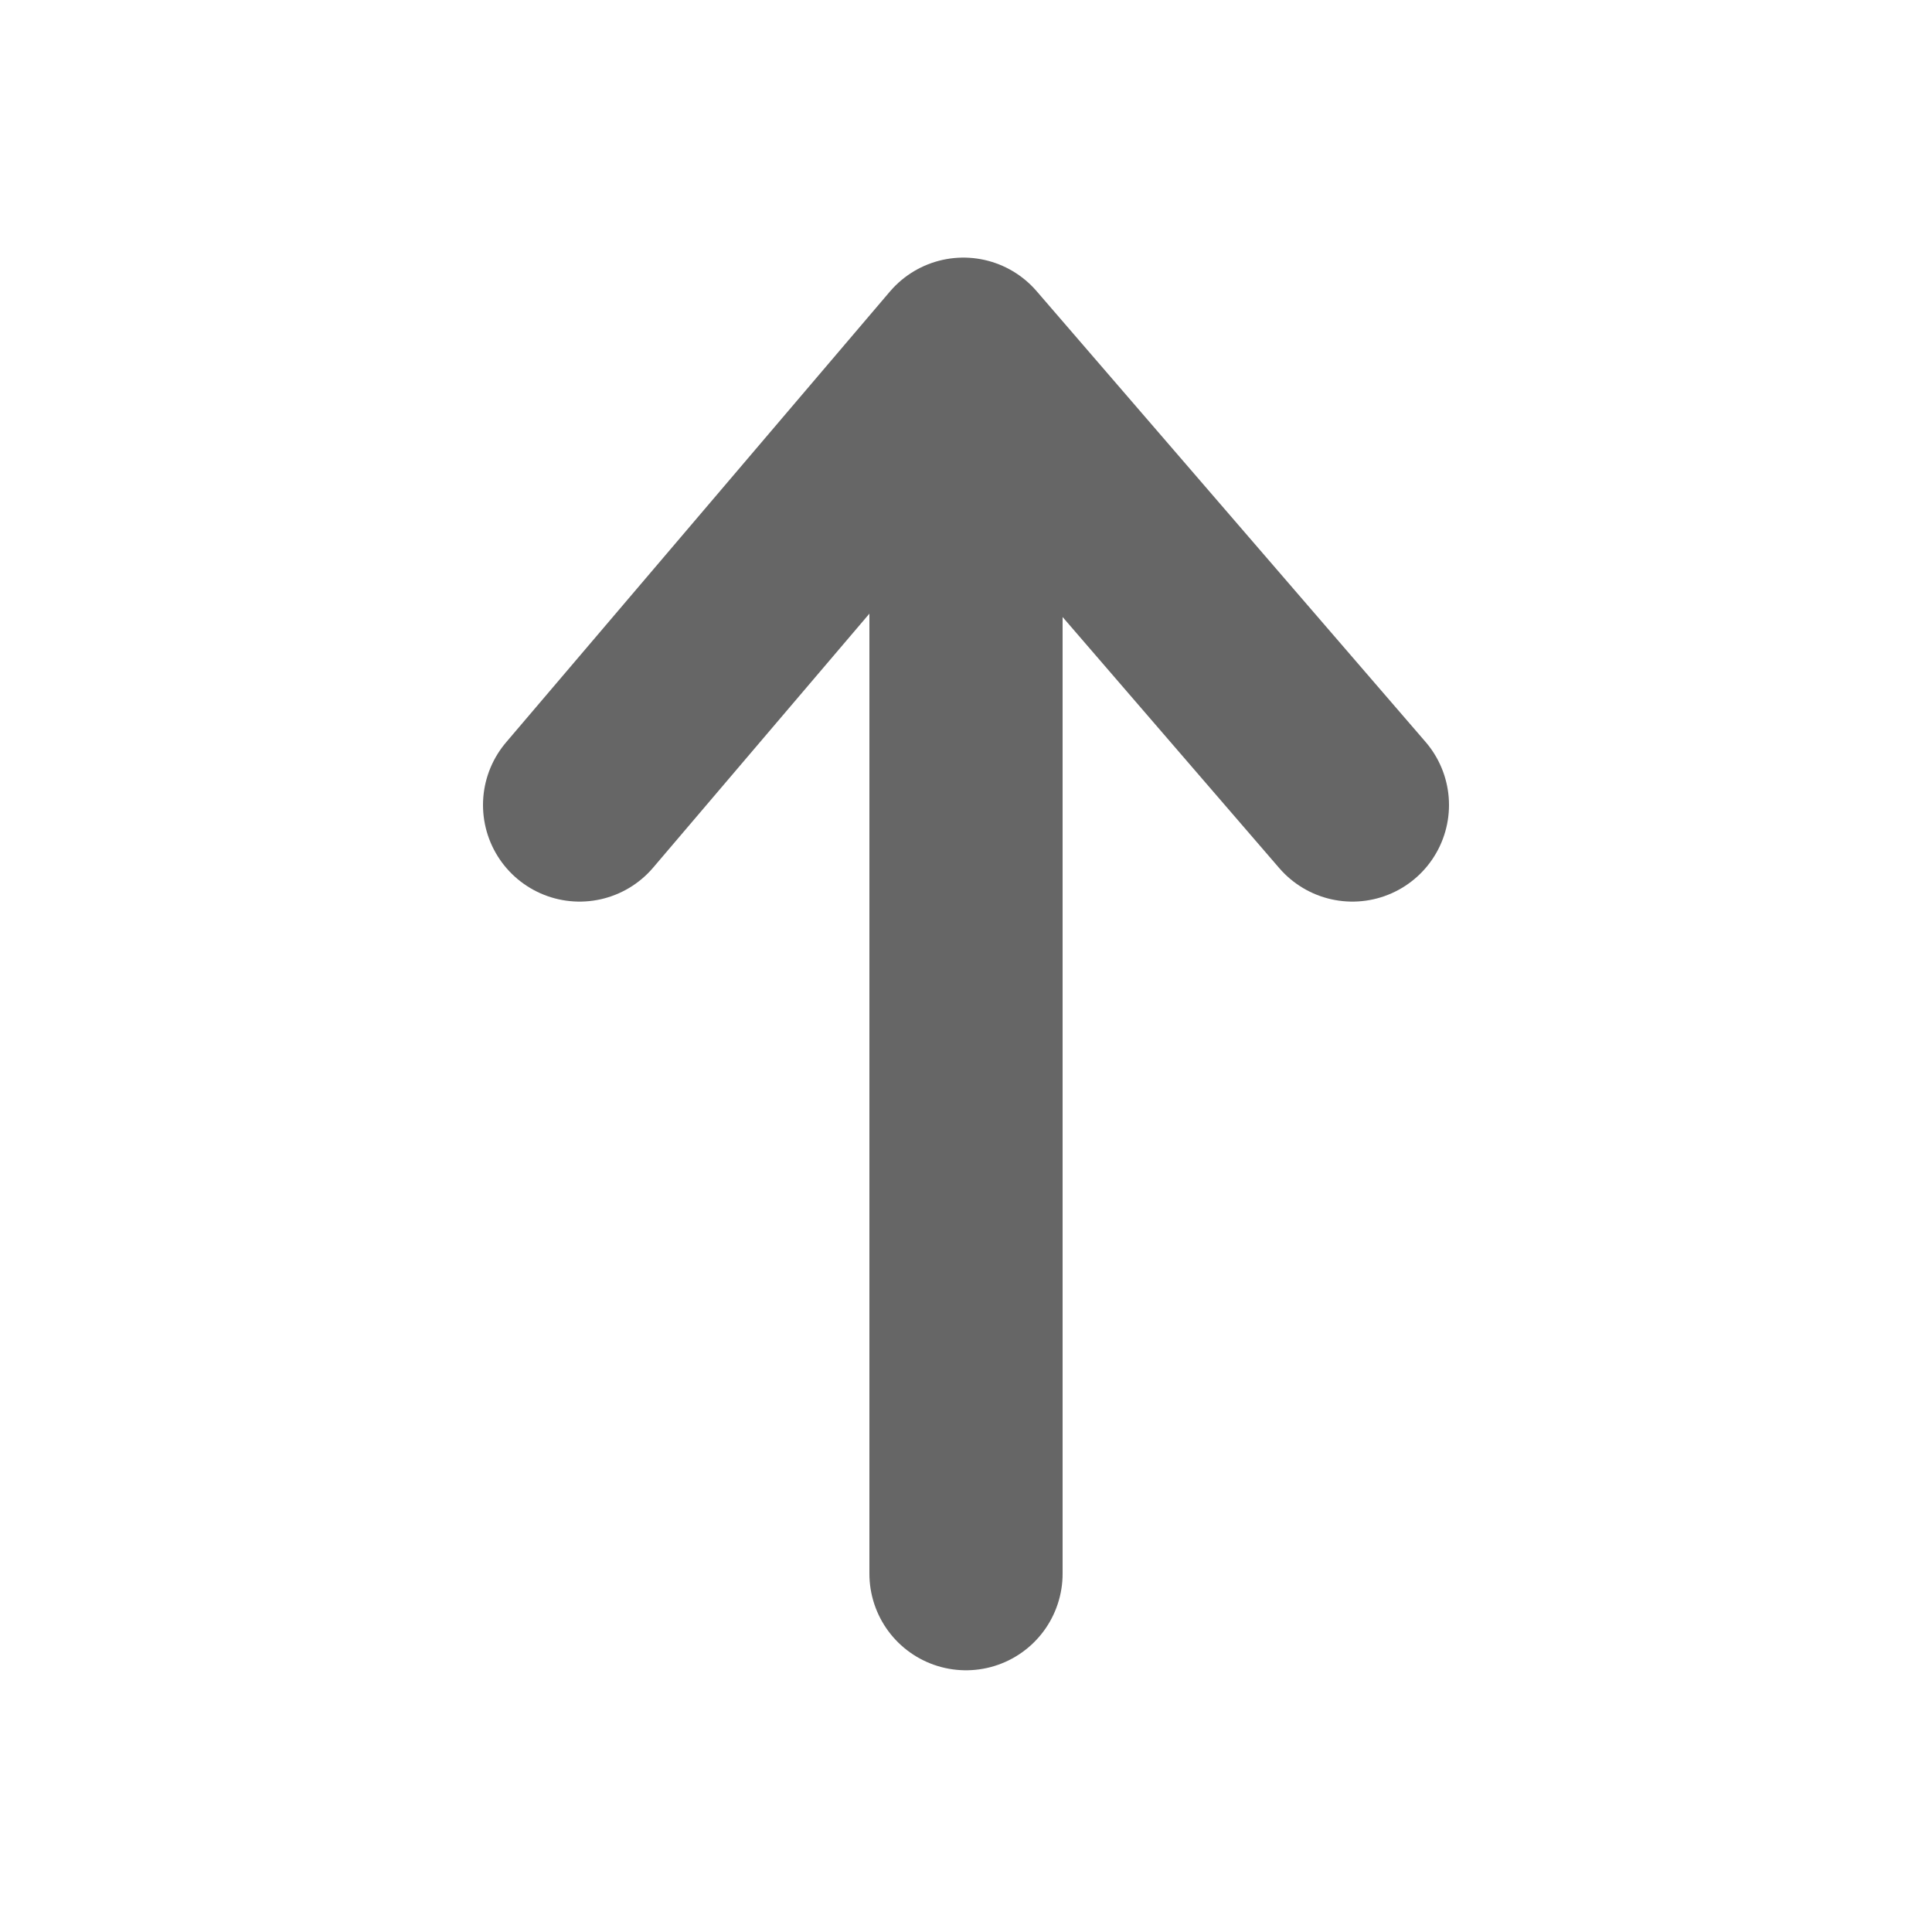 <svg xmlns="http://www.w3.org/2000/svg" width="15" height="15" viewBox="0 0 15 15"><path d="M7.5 12.218V3.75" style="fill:none;stroke:#666;stroke-width:1.5;stroke-linecap:round;stroke-linejoin:round;stroke-opacity:1;paint-order:stroke fill markers"/><path d="m4.5 6.25 2.98-3.5 3.02 3.5" style="fill:none;fill-opacity:0;stroke:#666;stroke-width:1.5;stroke-linecap:round;stroke-linejoin:round;stroke-dasharray:none;stroke-opacity:1;paint-order:stroke fill markers"/></svg>